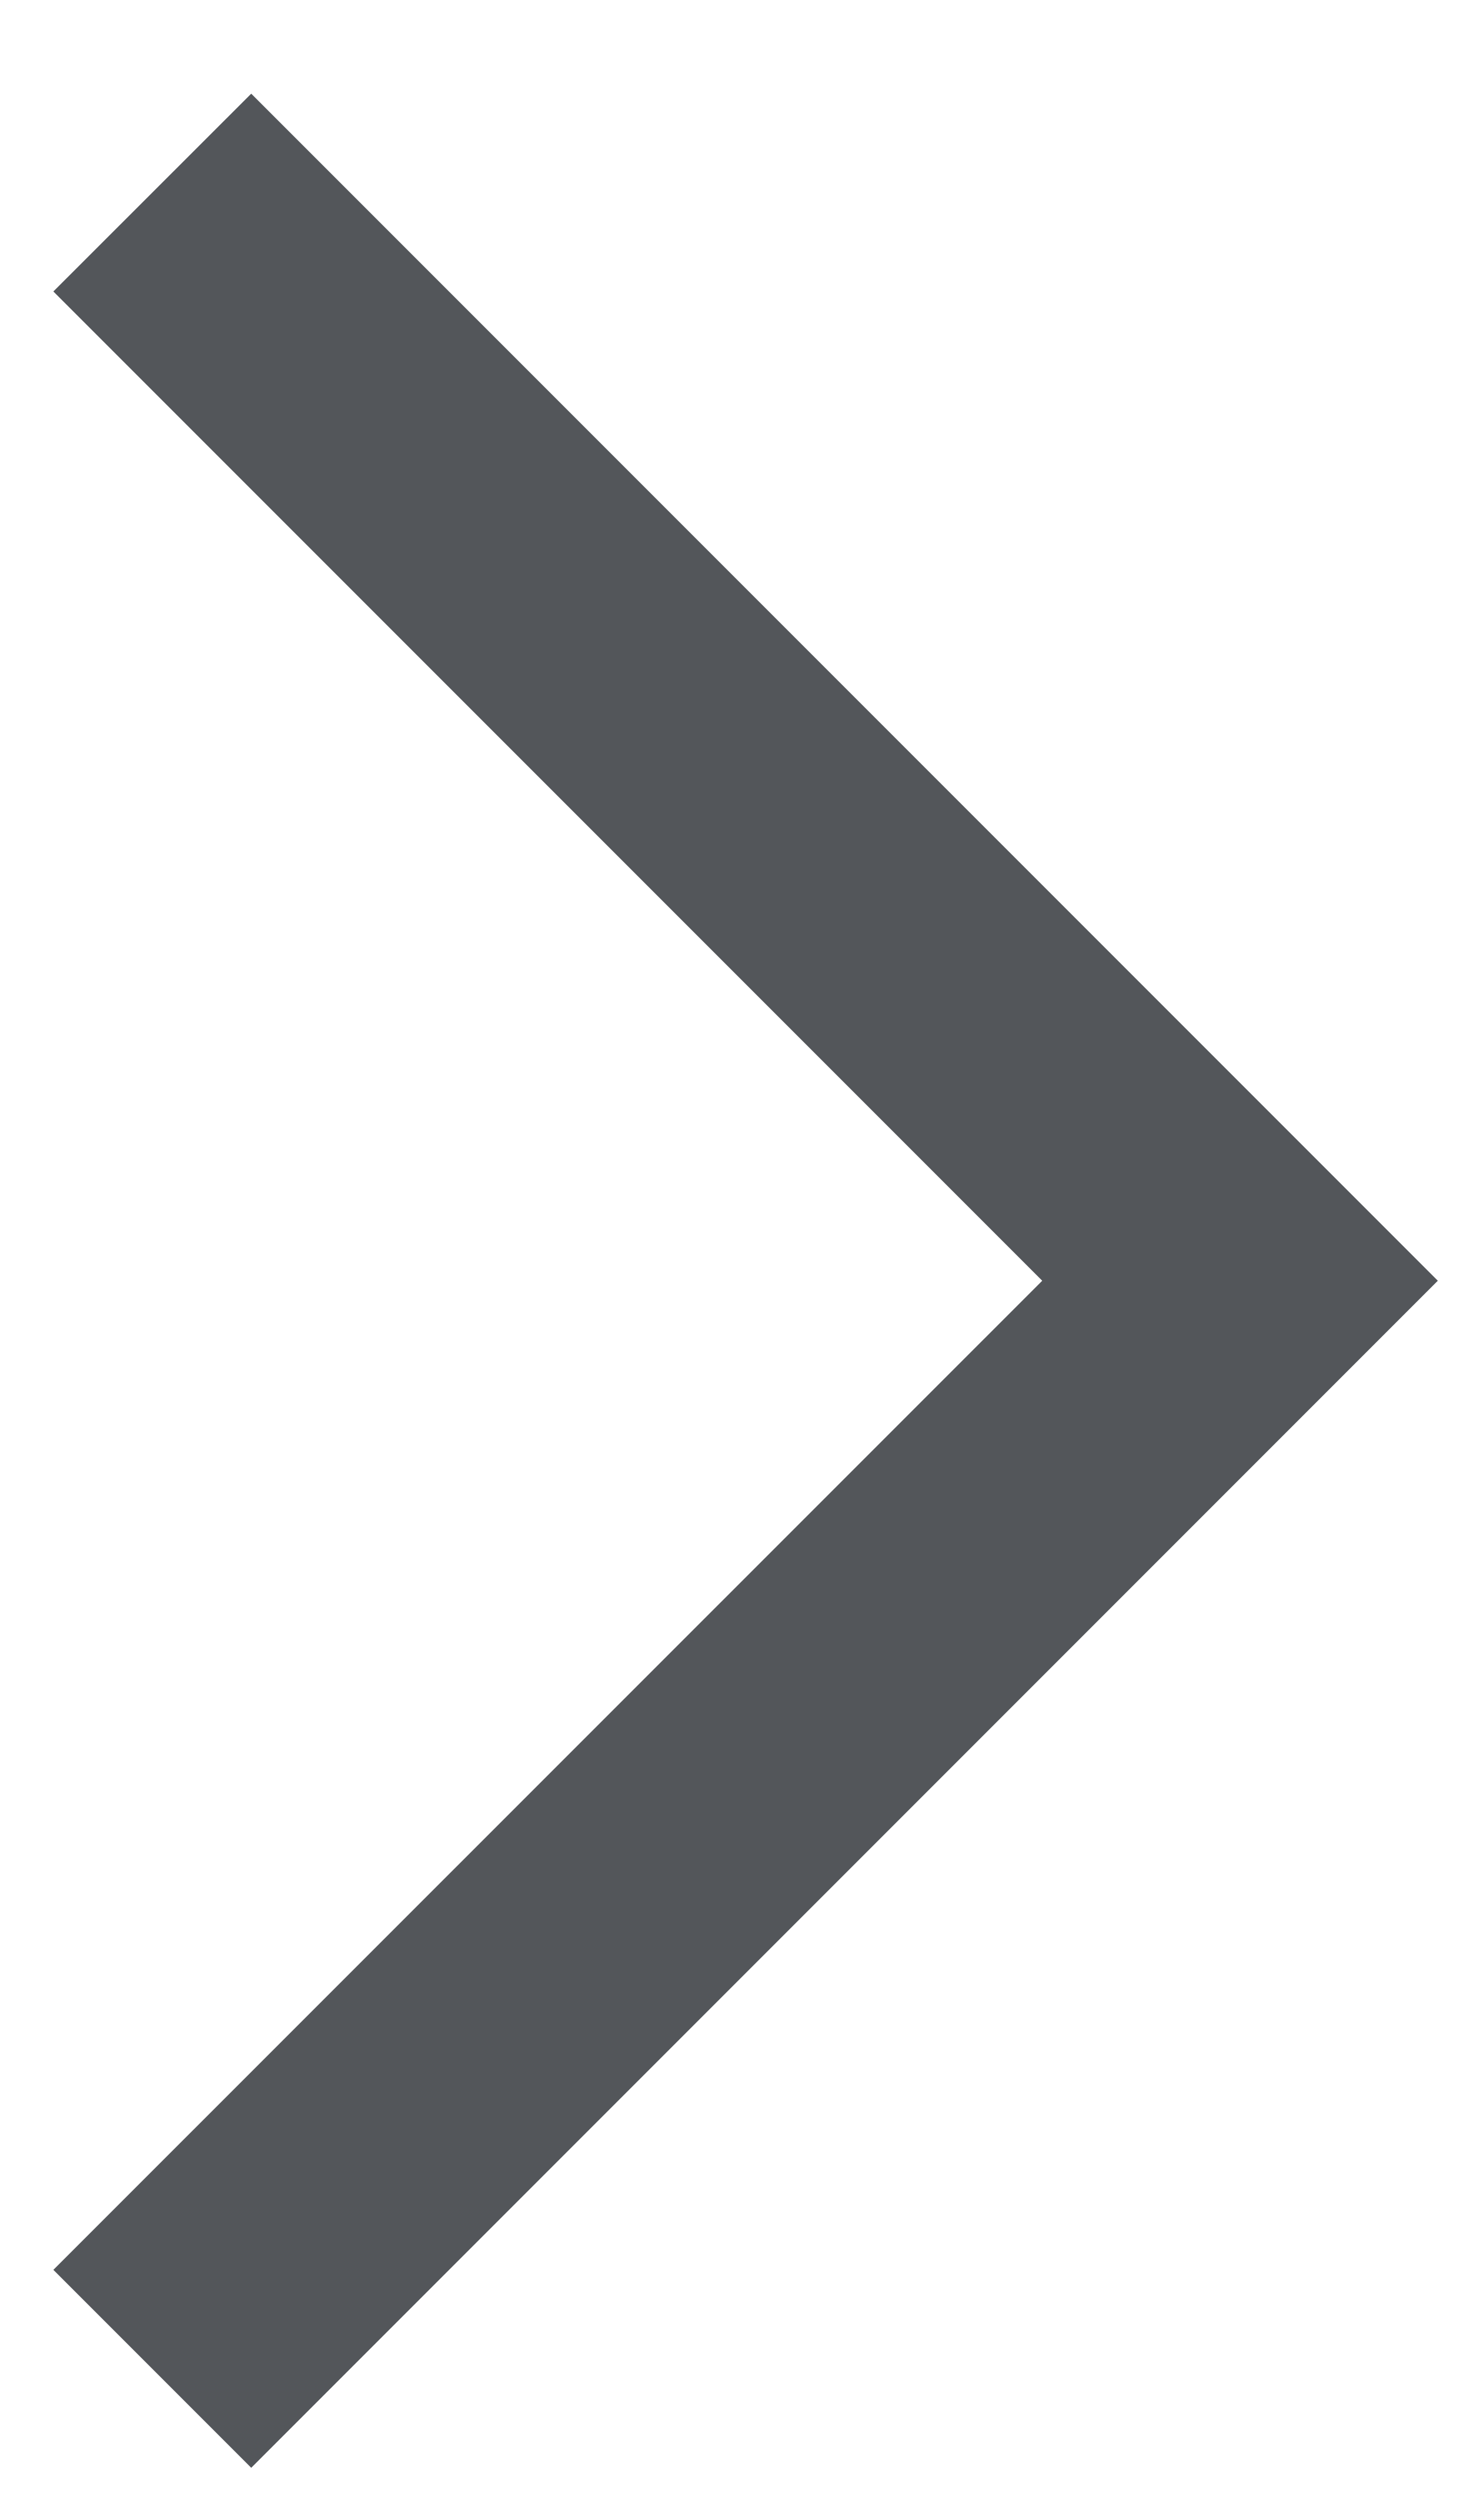 <svg xmlns="http://www.w3.org/2000/svg" width="10" height="17" viewBox="0 0 10 17">
  <polygon fill="#53565A" fill-rule="evenodd" points="304.709 124.637 312.781 132.709 304.709 140.781 303.363 139.435 310.09 132.709 303.363 125.982" transform="translate(-303 -124)"/>
</svg>

